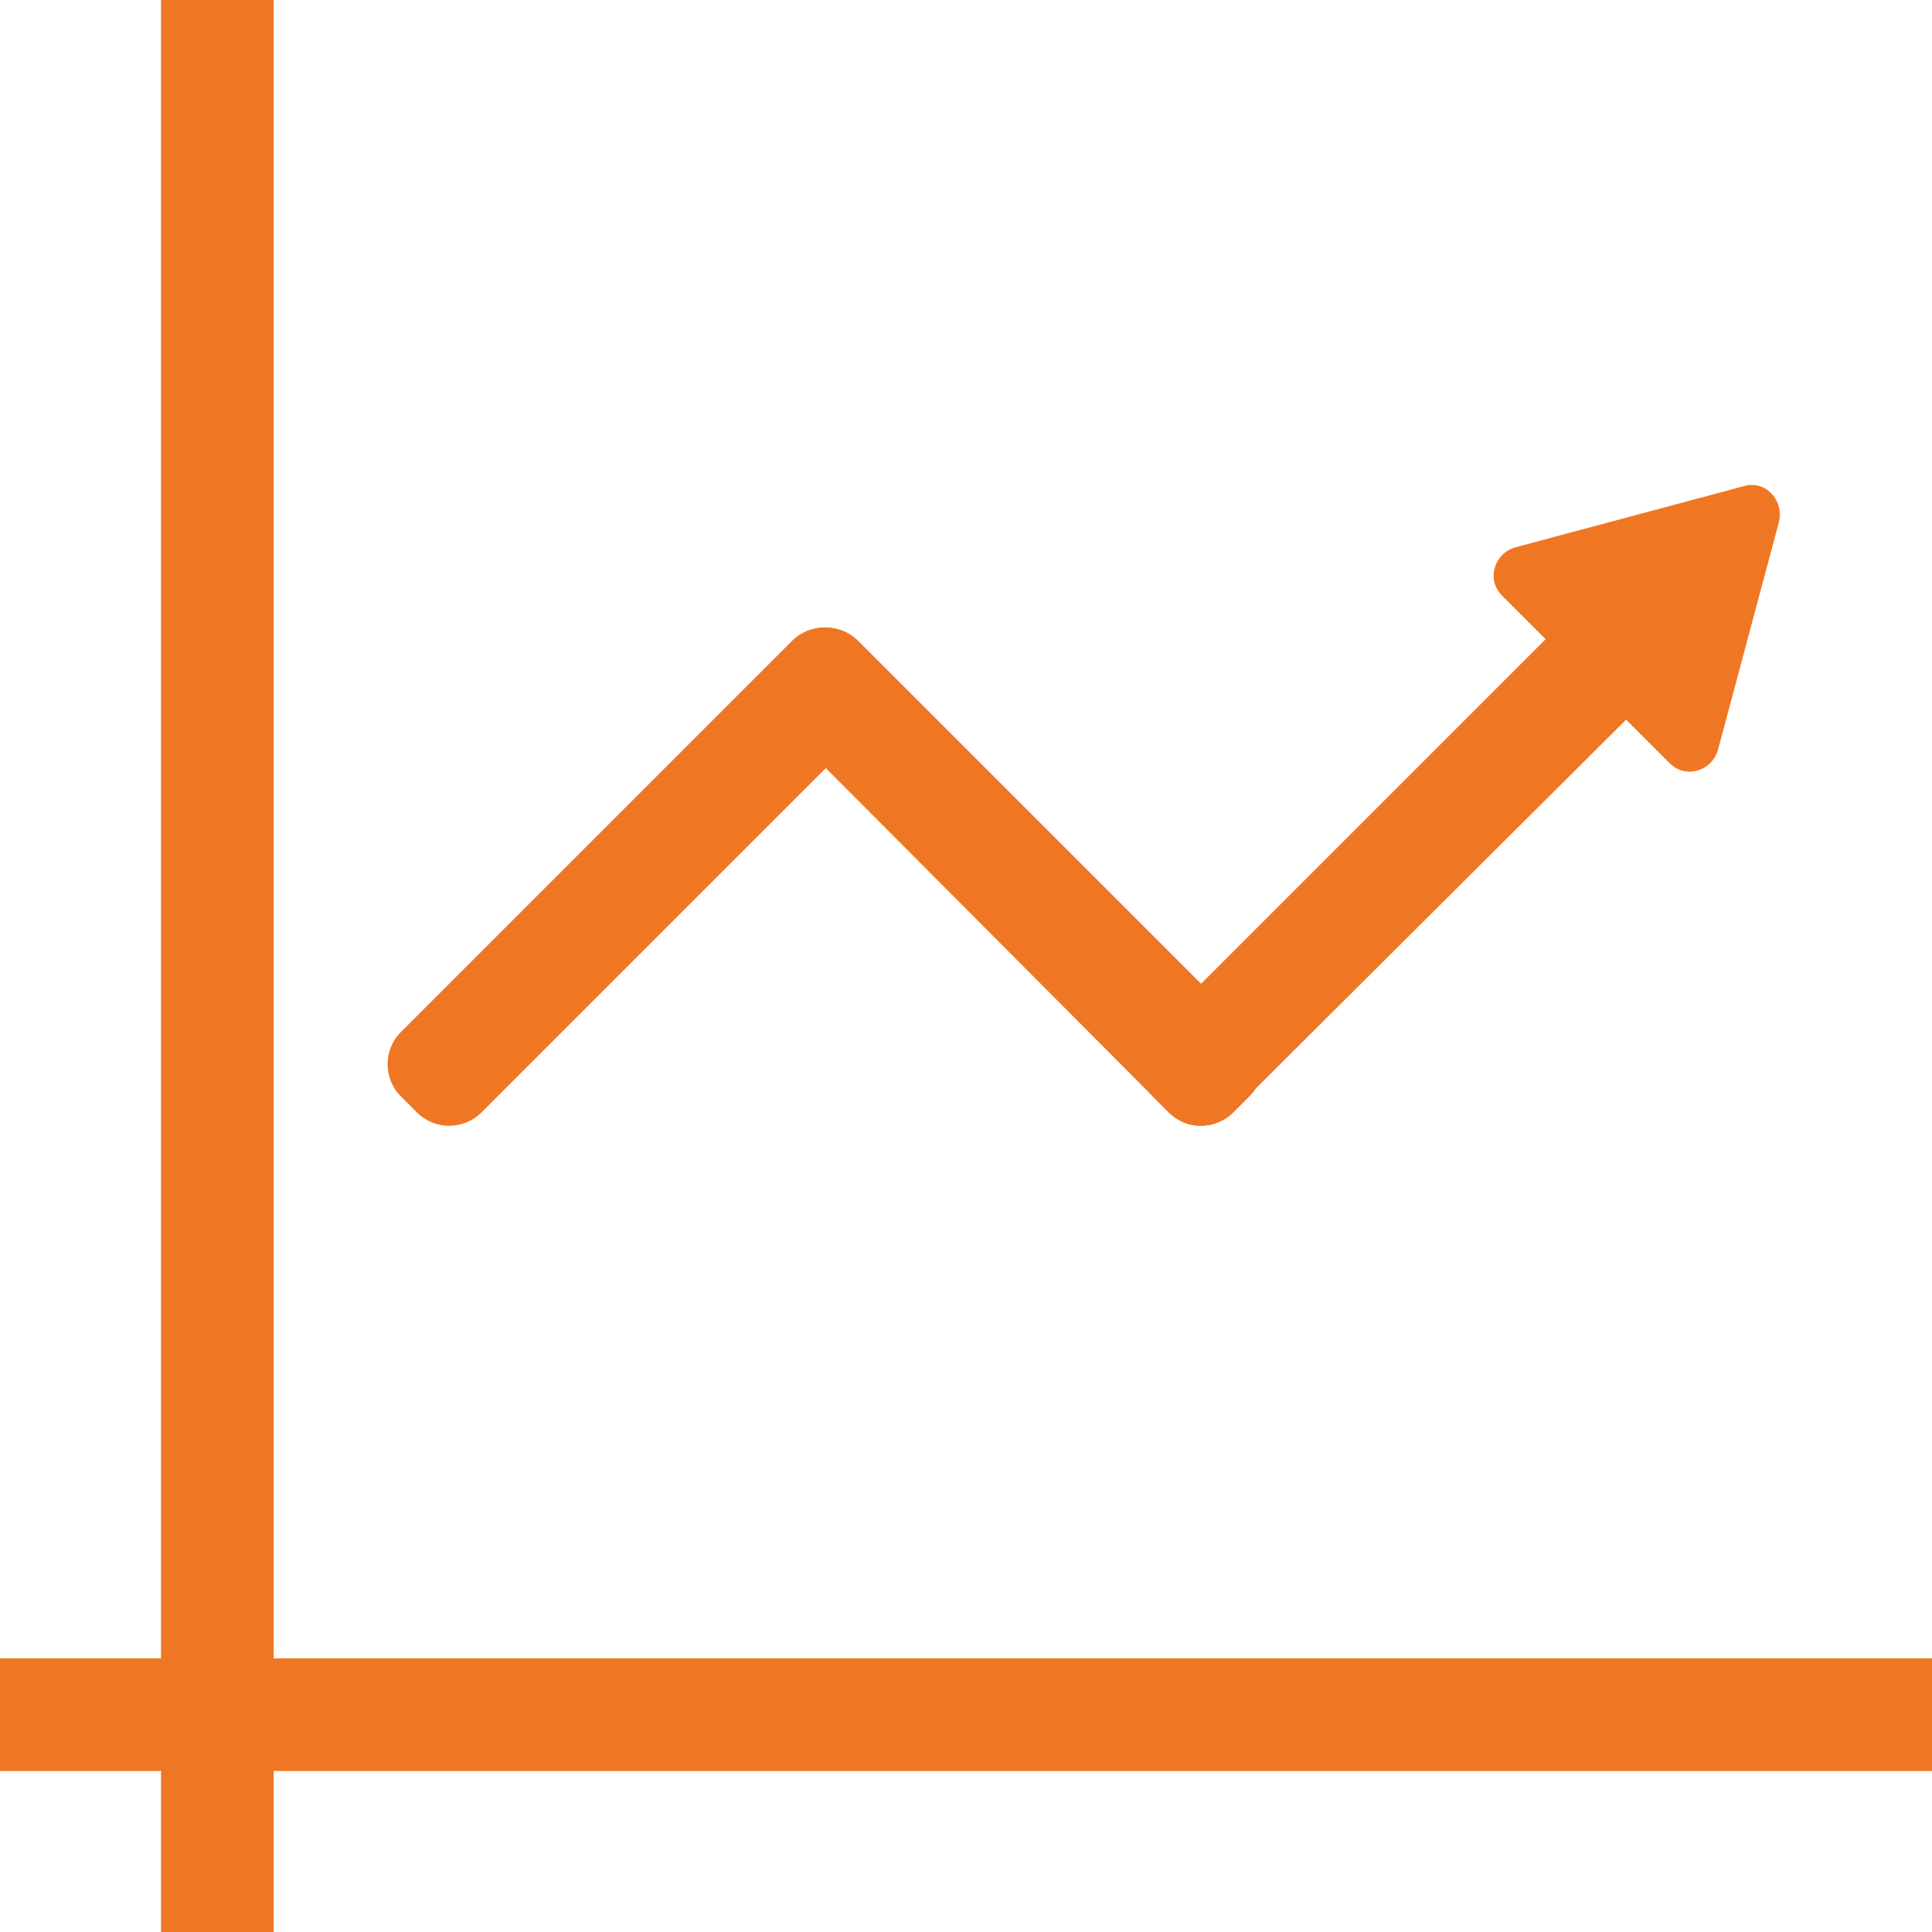 <?xml version="1.0" encoding="utf-8"?>
<!-- Generator: Adobe Illustrator 19.2.1, SVG Export Plug-In . SVG Version: 6.00 Build 0)  -->
<svg version="1.1" id="_x34_8_x5F_ico_x5F_desc" xmlns="http://www.w3.org/2000/svg" xmlns:xlink="http://www.w3.org/1999/xlink"
	 x="0px" y="0px" viewBox="0 0 120 120" style="enable-background:new 0 0 120 120;" xml:space="preserve">
<style type="text/css">
	.st0{fill:#EF7723;}
</style>
<rect x="10" class="st0" width="7" height="120"/>
<rect x="56.5" y="46.5" transform="matrix(4.495497e-011 1 -1 4.495497e-011 166.5 46.5)" class="st0" width="7" height="120"/>
<g>
	<path class="st0" d="M25.9,69.1l-1-1c-1.1-1.1-1.1-2.9,0-4l24.3-24.3c1.1-1.1,2.9-1.1,4,0l1,1c1.1,1.1,1.1,2.9,0,4L29.9,69.1
		C28.8,70.2,27,70.2,25.9,69.1z"/>
	<path class="st0" d="M72.6,69.1l-1-1c-1.1-1.1-1.1-2.9,0-4l24.3-24.3c1.1-1.1,2.9-1.1,4,0l1,1c1.1,1.1,1.1,2.9,0,4L76.5,69.1
		C75.4,70.2,73.7,70.2,72.6,69.1z"/>
	<path class="st0" d="M48.3,40.8l1-1c1.1-1.1,2.9-1.1,4,0l24.3,24.3c1.1,1.1,1.1,2.9,0,4l-1,1c-1.1,1.1-2.9,1.1-4,0L48.3,44.7
		C47.2,43.6,47.2,41.9,48.3,40.8z"/>
	<path class="st0" d="M110.5,32.4l-3.8,14.2c-0.4,1.3-2,1.8-3,0.8L93.3,37c-1-1-0.5-2.6,0.8-3l14.2-3.8
		C109.6,29.8,110.8,31,110.5,32.4z"/>
</g>
</svg>
